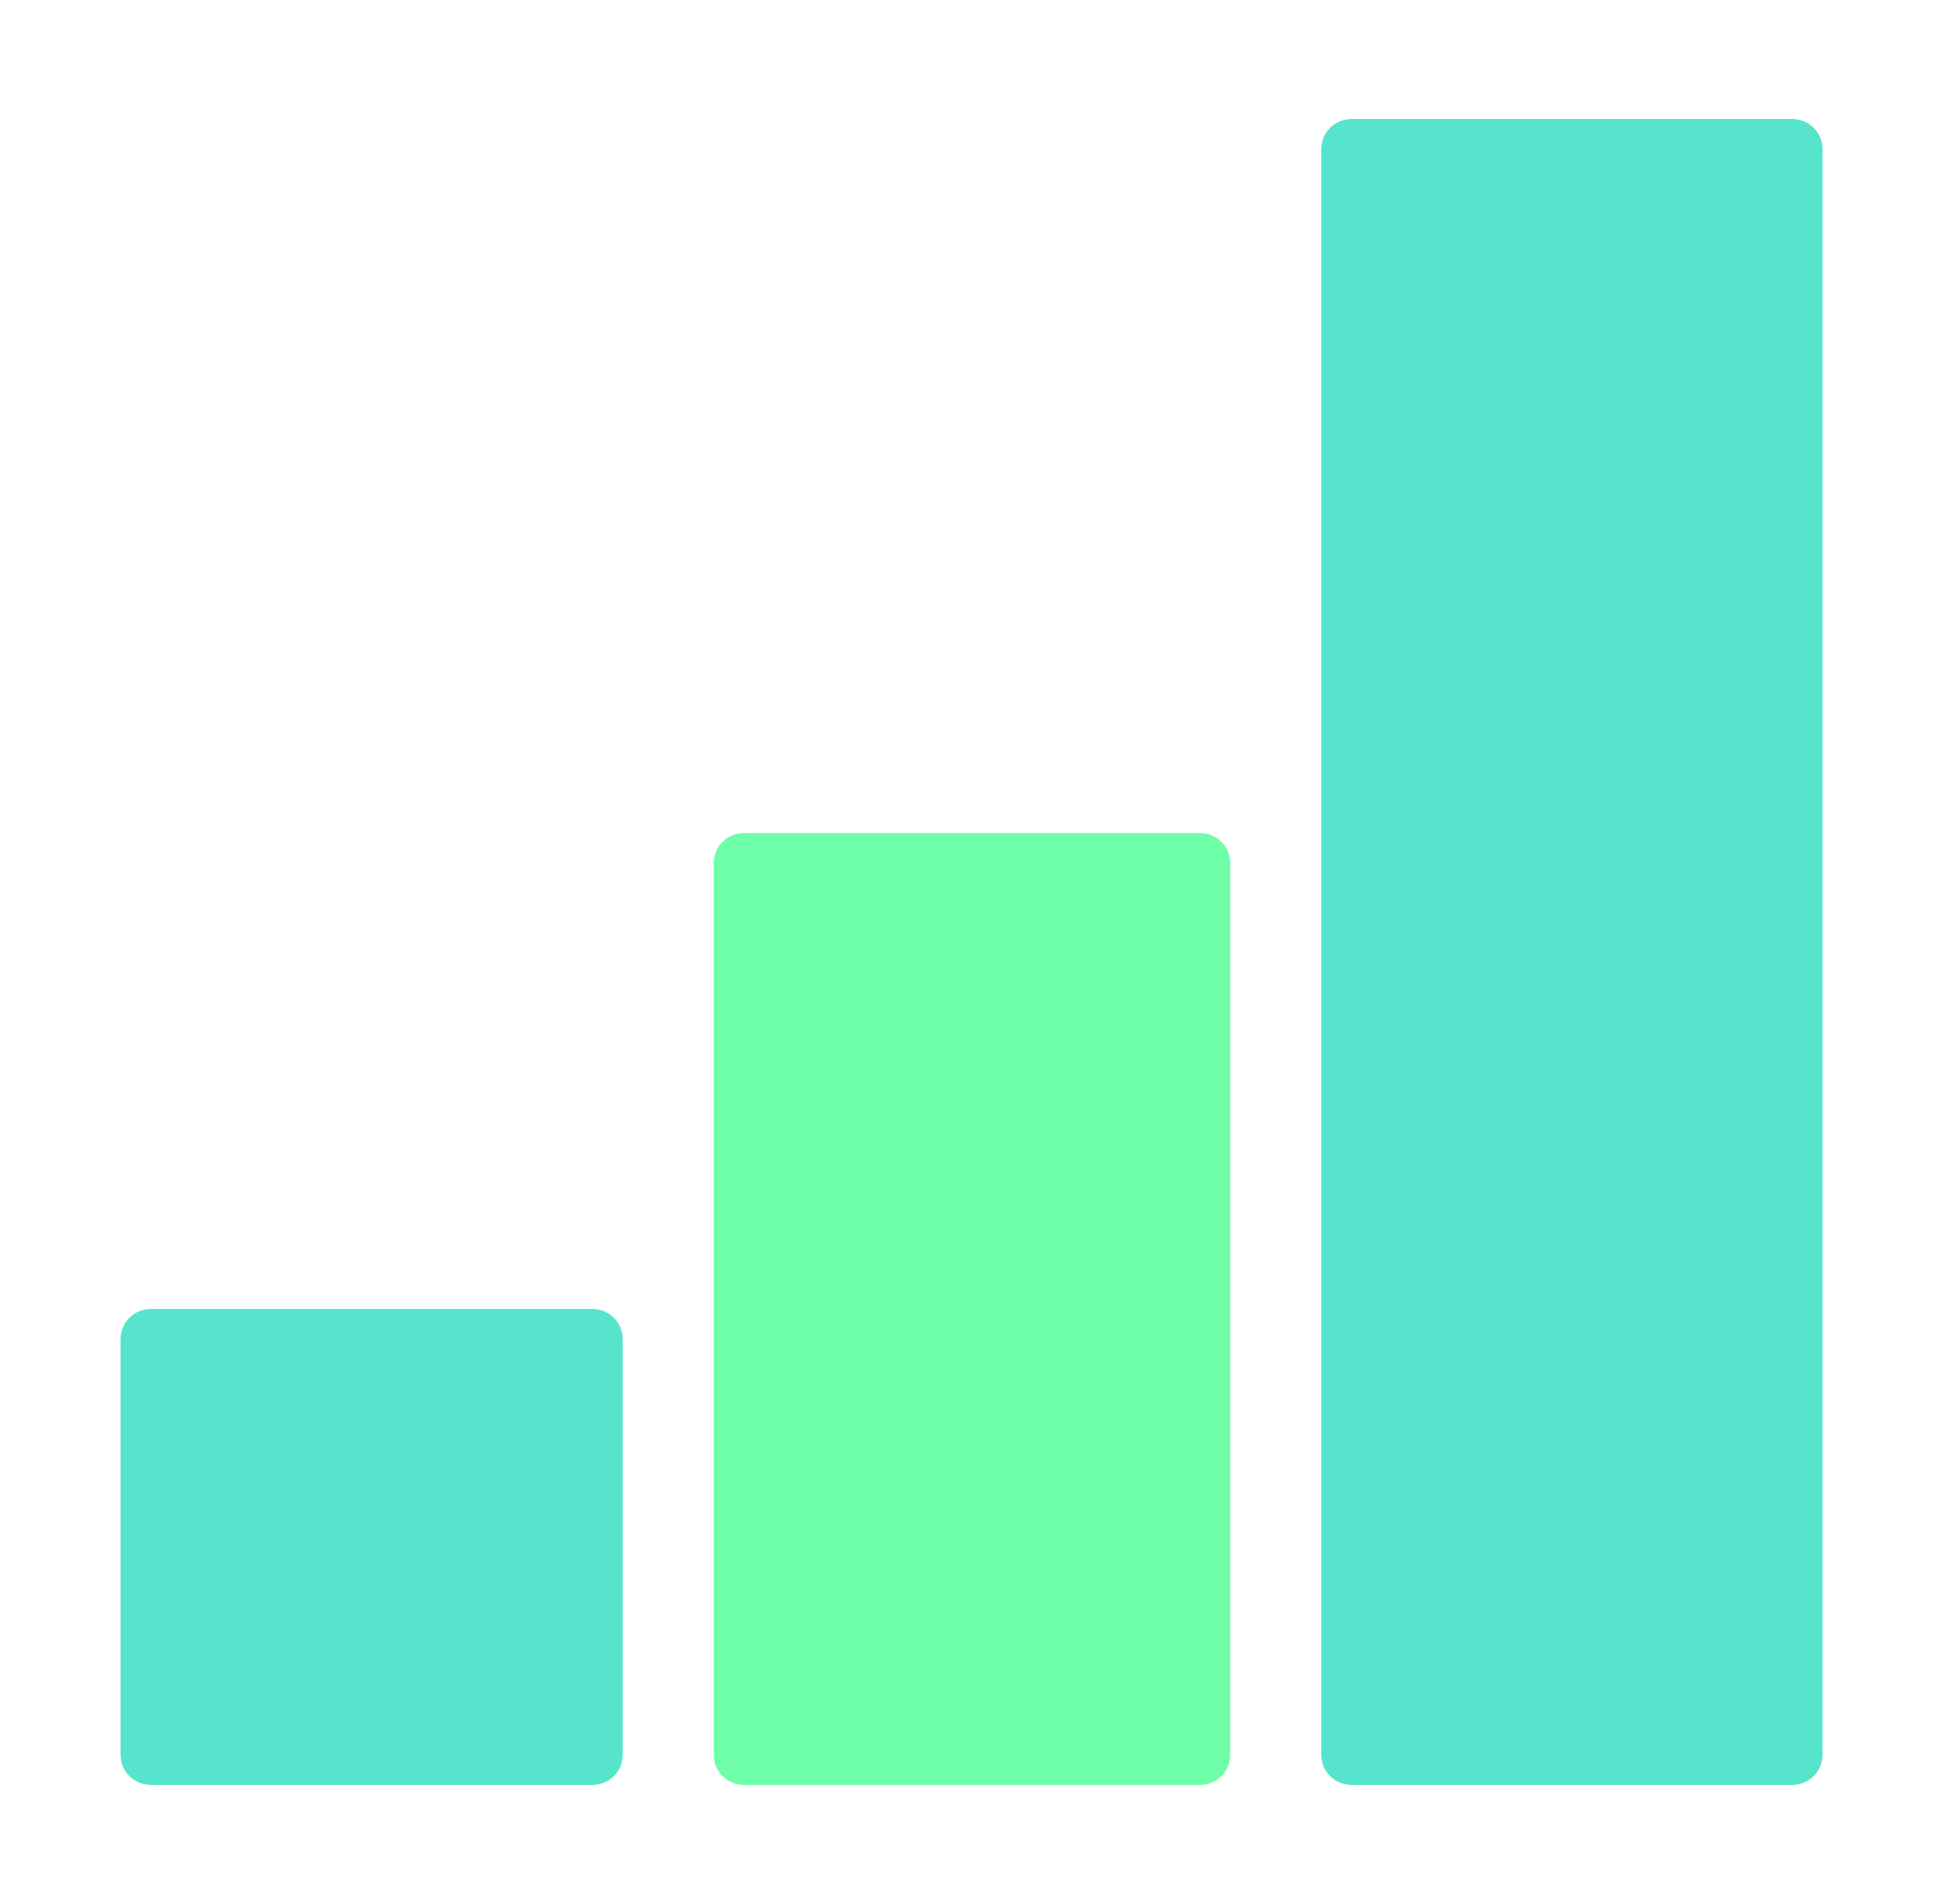 <svg width="96" height="94" viewBox="0 0 96 94" fill="none" xmlns="http://www.w3.org/2000/svg">
<path d="M88.5 5.875H66.75C65.922 5.875 65.25 6.533 65.25 7.344V86.656C65.25 87.467 65.922 88.125 66.75 88.125H88.5C89.328 88.125 90 87.467 90 86.656V7.344C90 6.533 89.328 5.875 88.5 5.875Z" fill="#57E4CD"/>
<path d="M59.25 41.125H36.75C35.922 41.125 35.25 41.783 35.25 42.594V86.656C35.25 87.467 35.922 88.125 36.75 88.125H59.25C60.078 88.125 60.75 87.467 60.75 86.656V42.594C60.75 41.783 60.078 41.125 59.25 41.125Z" fill="#6FFFA8"/>
<path d="M29.25 64.625H7.455C6.627 64.625 5.955 65.283 5.955 66.094V86.656C5.955 87.467 6.627 88.125 7.455 88.125H29.25C30.078 88.125 30.75 87.467 30.75 86.656V66.094C30.75 65.283 30.078 64.625 29.25 64.625Z" fill="#57E4CD"/>
</svg>
